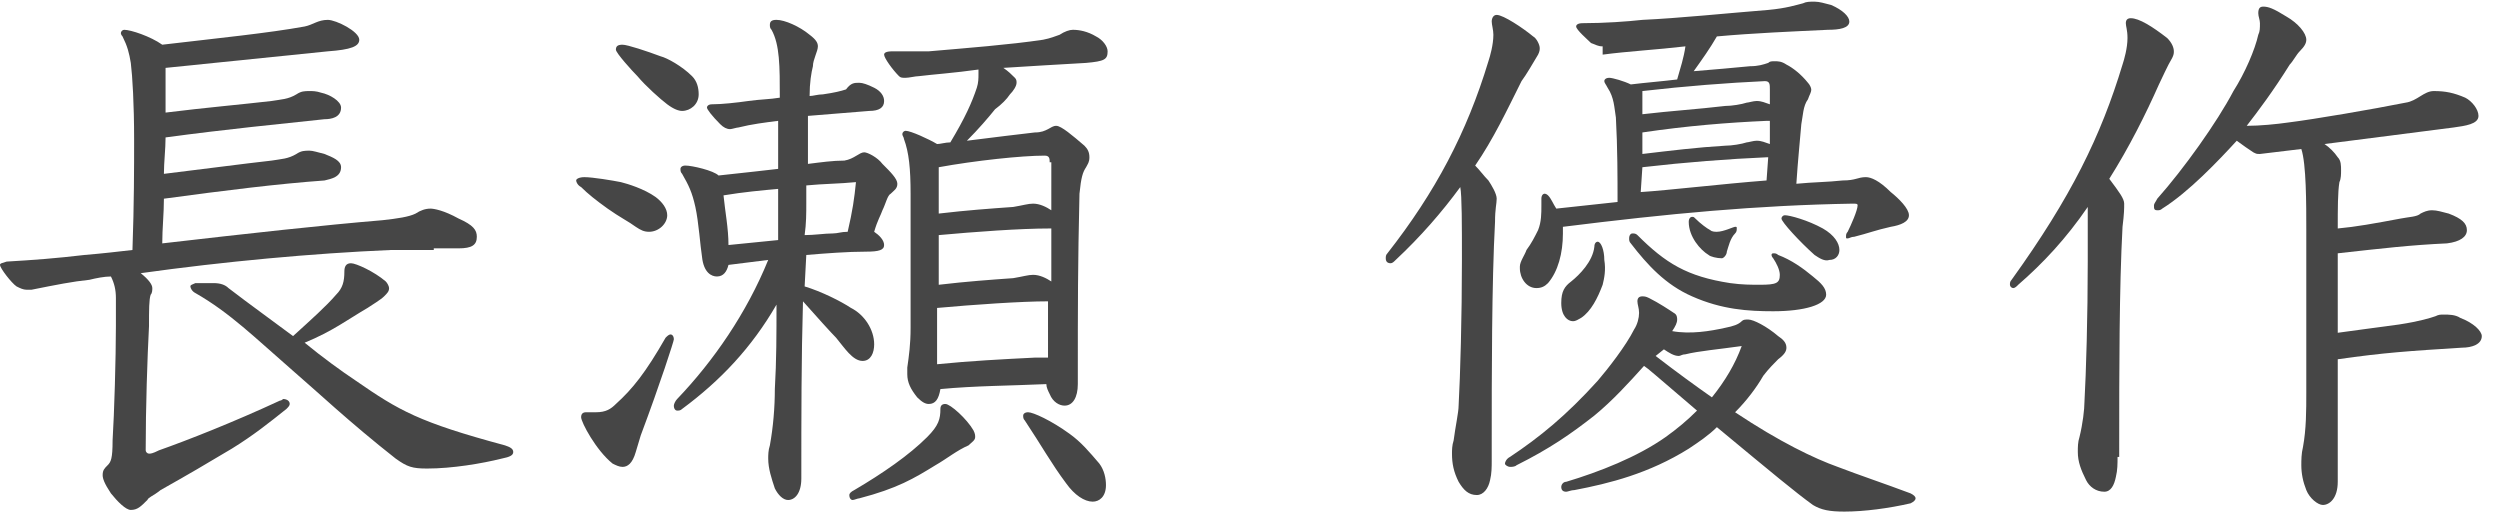 <?xml version="1.0" encoding="utf-8"?>
<!-- Generator: Adobe Illustrator 27.5.0, SVG Export Plug-In . SVG Version: 6.00 Build 0)  -->
<svg version="1.1" id="レイヤー_1" xmlns="http://www.w3.org/2000/svg" xmlns:xlink="http://www.w3.org/1999/xlink" x="0px"
	 y="0px" viewBox="0 0 151 31" style="enable-background:new 0 0 151 31;" xml:space="preserve">
<style type="text/css">
	.st0{fill:#464646;}
</style>
<g>
	<path class="st0" d="M26.2,15.1c-1,0-2,0-2.6,0c-4.7,0.2-10.1,0.7-15.1,1.4c0.5,0.4,0.7,0.7,0.7,0.9c0,0.1,0,0.3-0.1,0.4
		c-0.1,0.3-0.1,0.9-0.1,1.9c-0.1,1.9-0.2,4.9-0.2,7.5c0,0.1,0.1,0.2,0.2,0.2c0.1,0,0.2,0,0.6-0.2c1.7-0.6,4.5-1.7,7.3-3
		c0.1,0,0.2-0.1,0.2-0.1c0.2,0,0.4,0.1,0.4,0.3c0,0.1-0.1,0.2-0.2,0.3c-1,0.8-2,1.6-3.3,2.4c-1.5,0.9-2.7,1.6-4.3,2.5
		C9.2,30,9,30,8.9,30.2c-0.4,0.4-0.6,0.6-1,0.6c-0.3,0-0.8-0.5-1.2-1c-0.4-0.6-0.5-0.9-0.5-1.1c0-0.3,0.1-0.4,0.3-0.6
		c0.2-0.2,0.3-0.4,0.3-1.5c0.1-1.6,0.2-5,0.2-6.9c0-0.6,0-1.1,0-1.7c0-0.5-0.1-0.9-0.3-1.3c-0.4,0-0.9,0.1-1.3,0.2
		c-1,0.1-2,0.3-3.5,0.6c-0.2,0-0.2,0-0.3,0c-0.2,0-0.4-0.1-0.6-0.2c-0.3-0.2-1-1.1-1-1.3c0-0.1,0.1-0.1,0.4-0.2
		c1.7-0.1,3-0.2,4.7-0.4c1.2-0.1,2-0.2,2.9-0.3c0.1-2.8,0.1-5,0.1-6.7c0-2.1-0.1-3.8-0.2-4.6c-0.1-0.6-0.2-1-0.5-1.6
		C7.3,2.1,7.3,2,7.3,2c0-0.1,0.1-0.2,0.2-0.2c0.4,0,1.6,0.4,2.3,0.9c3.4-0.4,6.4-0.7,8.6-1.1c0.5-0.1,0.8-0.4,1.4-0.4
		c0.5,0,1.9,0.7,1.9,1.2c0,0.4-0.5,0.6-1.9,0.7c-3,0.3-5.9,0.6-9.8,1l0,2.7c2.4-0.3,4.7-0.5,6.4-0.7c0.6-0.1,1-0.1,1.5-0.4
		c0.3-0.2,0.5-0.2,0.8-0.2c0.2,0,0.4,0,0.7,0.1c0.5,0.1,1.2,0.5,1.2,0.9c0,0.6-0.6,0.7-1,0.7c-2.8,0.3-5.9,0.6-9.6,1.1
		c0,0.7-0.1,1.5-0.1,2.2c2.5-0.3,4.7-0.6,6.5-0.8c0.6-0.1,1-0.1,1.5-0.4c0.3-0.2,0.5-0.2,0.8-0.2c0.2,0,0.5,0.1,0.9,0.2
		c0.5,0.2,1,0.4,1,0.8c0,0.6-0.6,0.7-1,0.8c-2.8,0.2-6,0.6-9.7,1.1c0,0.9-0.1,1.8-0.1,2.7c5.2-0.6,9.7-1.1,13.3-1.4
		c0.9-0.1,1.6-0.2,2-0.4c0.3-0.2,0.6-0.3,0.9-0.3c0.2,0,0.8,0.1,1.7,0.6c0.9,0.4,1.1,0.7,1.1,1.1c0,0.5-0.3,0.7-1.1,0.7H26.2z
		 M21.5,23c2.6,1.8,3.8,2.5,9,3.9c0.3,0.1,0.5,0.2,0.5,0.4c0,0.2-0.2,0.3-0.7,0.4c-1.2,0.3-3,0.6-4.5,0.6c-0.9,0-1.2-0.1-1.9-0.6
		c-2.8-2.2-4.8-4.1-6.2-5.3c-2.3-2-3.8-3.5-5.9-4.7c-0.2-0.1-0.3-0.3-0.3-0.4c0-0.1,0.1-0.1,0.3-0.2c0.3,0,0.6,0,1.1,0
		c0.4,0,0.7,0.1,0.9,0.3c1.3,1,2.7,2,3.9,2.9c1.1-1,2-1.8,2.6-2.5c0.4-0.4,0.5-0.8,0.5-1.4c0-0.3,0.1-0.5,0.4-0.5
		c0.3,0,1.4,0.5,2.1,1.1c0.1,0.1,0.2,0.3,0.2,0.4c0,0.2-0.1,0.3-0.3,0.5c-0.2,0.2-0.7,0.5-1,0.7c-1.2,0.7-2.1,1.4-3.8,2.1
		C19.5,21.6,20.6,22.4,21.5,23z"/>
	<path class="st0" d="M38.4,13.7c-0.4-0.3-1-0.6-1.7-1.1c-0.7-0.5-1.2-0.9-1.6-1.3c-0.2-0.1-0.3-0.3-0.3-0.4c0-0.1,0.2-0.2,0.5-0.2
		c0.5,0,1.7,0.2,2.2,0.3c0.4,0.1,1.4,0.4,2.1,0.9c0.4,0.3,0.7,0.7,0.7,1.1c0,0.5-0.5,1-1.1,1C38.9,14,38.7,13.9,38.4,13.7z
		 M40.5,20.2c0.1,0,0.2,0.1,0.2,0.3c0,0.1-0.8,2.6-2,5.8c-0.1,0.3-0.2,0.7-0.3,1c-0.2,0.7-0.5,0.9-0.8,0.9c-0.2,0-0.4-0.1-0.6-0.2
		c-1-0.8-1.9-2.5-1.9-2.8c0-0.2,0.1-0.3,0.3-0.3c0.2,0,0.5,0,0.6,0c0.6,0,0.9-0.2,1.2-0.5c1-0.9,1.8-1.9,3-4
		C40.3,20.3,40.4,20.2,40.5,20.2z M39.9,3.4c0.4,0.1,1.3,0.6,1.9,1.2c0.3,0.3,0.4,0.7,0.4,1.1c0,0.6-0.5,1-1,1
		c-0.2,0-0.5-0.1-0.9-0.4c-0.4-0.3-1.3-1.1-1.8-1.7c-0.3-0.3-1.3-1.4-1.3-1.6c0-0.2,0.1-0.3,0.4-0.3C37.9,2.7,39.1,3.1,39.9,3.4z
		 M48.6,17.3c1,0.3,2.2,0.9,2.8,1.3c0.8,0.4,1.4,1.3,1.4,2.2c0,0.5-0.2,1-0.7,1c-0.6,0-1.1-0.8-1.6-1.4c-0.3-0.3-1.2-1.3-2-2.2
		c-0.1,3.4-0.1,7-0.1,10.7c0,0.9-0.4,1.3-0.8,1.3c-0.3,0-0.6-0.3-0.8-0.7c-0.2-0.6-0.4-1.2-0.4-1.8c0-0.2,0-0.5,0.1-0.8
		c0.2-1.1,0.3-2.3,0.3-3.4c0.1-1.7,0.1-3.4,0.1-5.1c-1.5,2.6-3.4,4.6-5.7,6.3c-0.1,0.1-0.2,0.1-0.3,0.1c-0.1,0-0.2-0.1-0.2-0.3
		c0-0.1,0.1-0.3,0.2-0.4c2.2-2.3,4.2-5.2,5.5-8.4c-0.8,0.1-1.6,0.2-2.4,0.3c-0.1,0.4-0.3,0.7-0.7,0.7c-0.3,0-0.8-0.2-0.9-1.2
		c-0.1-0.6-0.2-2.1-0.4-3c-0.2-0.9-0.4-1.3-0.8-2c-0.1-0.1-0.1-0.2-0.1-0.3c0-0.1,0.1-0.2,0.3-0.2c0.4,0,1.7,0.3,2,0.6
		c1.9-0.2,2.7-0.3,3.6-0.4c0-0.9,0-1.9,0-2.9c-0.8,0.1-1.6,0.2-2.4,0.4c-0.1,0-0.4,0.1-0.5,0.1c-0.2,0-0.4-0.1-0.6-0.3
		c-0.5-0.5-0.8-0.9-0.8-1c0-0.1,0.1-0.2,0.3-0.2c0.6,0,1.5-0.1,2.2-0.2c0.7-0.1,1.3-0.1,1.9-0.2c0-1.9,0-3.2-0.5-4.1
		c-0.1-0.1-0.1-0.2-0.1-0.3c0-0.2,0.1-0.3,0.4-0.3c0.5,0,1.4,0.4,2,0.9c0.4,0.3,0.5,0.5,0.5,0.7c0,0.3-0.3,0.8-0.3,1.2
		c-0.1,0.4-0.2,1-0.2,1.8c0.2,0,0.5-0.1,0.8-0.1c0.7-0.1,1.1-0.2,1.4-0.3C51.4,5,51.6,5,51.9,5c0.2,0,0.5,0.1,0.9,0.3
		c0.4,0.2,0.6,0.5,0.6,0.8c0,0.4-0.3,0.6-0.9,0.6C51.2,6.8,50,6.9,48.8,7c0,0.4,0,2.2,0,2.9c0.8-0.1,1.5-0.2,2.2-0.2
		c0.6-0.1,0.9-0.5,1.2-0.5c0.2,0,0.8,0.3,1.1,0.7c0.5,0.5,0.9,0.9,0.9,1.2s-0.2,0.4-0.4,0.6c-0.2,0.1-0.3,0.6-0.5,1
		C53.2,13,53,13.3,52.8,14c0.3,0.2,0.6,0.5,0.6,0.8c0,0.3-0.3,0.4-1.1,0.4c-1.1,0-2.4,0.1-3.6,0.2L48.6,17.3z M47.1,11.4
		c-1.1,0.1-2.2,0.2-3.4,0.4c0.1,1,0.3,2,0.3,3c1-0.1,2-0.2,3-0.3c0-0.5,0-1,0-1.5V11.4z M48.7,12.2c0,0.7,0,1.3-0.1,2
		c0.6,0,1.2-0.1,1.7-0.1c0.3,0,0.5-0.1,0.9-0.1c0.3-1.3,0.4-2,0.5-3c-1,0.1-2,0.1-3,0.2V12.2z M58.9,26.4c0,0.2-0.2,0.3-0.4,0.5
		c-0.7,0.3-1.3,0.8-2,1.2c-1.3,0.8-2.3,1.4-4.6,2c-0.1,0-0.3,0.1-0.4,0.1c-0.1,0-0.2-0.1-0.2-0.3c0-0.1,0.1-0.2,0.3-0.3
		c1.7-1,3.3-2.1,4.4-3.2c0.7-0.7,0.8-1.1,0.8-1.7c0-0.2,0.1-0.3,0.3-0.3c0.3,0,1.3,0.9,1.7,1.6C58.9,26.2,58.9,26.3,58.9,26.4z
		 M55,3.1c0.3,0,0.7,0,1.1,0c2.3-0.2,4.9-0.4,6.9-0.7c0.5-0.1,0.7-0.2,1-0.3c0.3-0.2,0.6-0.3,0.8-0.3c0.4,0,0.9,0.1,1.4,0.4
		c0.4,0.2,0.7,0.6,0.7,0.9c0,0.5-0.2,0.6-1.3,0.7c-1.9,0.1-3.3,0.2-5,0.3c0.3,0.2,0.5,0.4,0.7,0.6c0.1,0.1,0.1,0.2,0.1,0.3
		c0,0.2-0.2,0.5-0.4,0.7c-0.2,0.3-0.5,0.6-0.9,0.9c-0.4,0.5-1,1.2-1.7,1.9c1.6-0.2,3.2-0.4,4.1-0.5c0.4,0,0.6-0.1,0.8-0.2
		c0.2-0.1,0.3-0.2,0.5-0.2c0.3,0,1,0.6,1.7,1.2c0.2,0.2,0.3,0.4,0.3,0.7s-0.1,0.4-0.2,0.6c-0.2,0.3-0.3,0.6-0.4,1.6
		c-0.1,4.4-0.1,6.5-0.1,11.5c0,0.8-0.3,1.3-0.8,1.3c-0.3,0-0.7-0.2-0.9-0.7c-0.1-0.2-0.2-0.4-0.2-0.6c-2.2,0.1-4.3,0.1-6.4,0.3
		c-0.1,0.6-0.3,0.9-0.7,0.9c-0.2,0-0.4-0.1-0.7-0.4c-0.4-0.5-0.6-0.9-0.6-1.4c0-0.1,0-0.2,0-0.4c0.1-0.7,0.2-1.4,0.2-2.4
		c0-0.9,0-1.8,0-2.7c0-1.9,0-3.8,0-5.4c0-1.5-0.1-2.5-0.4-3.3c0-0.1-0.1-0.2-0.1-0.3c0-0.1,0.1-0.2,0.2-0.2c0.3,0,1.4,0.5,1.9,0.8
		c0.2,0,0.5-0.1,0.8-0.1c0.9-1.5,1.3-2.4,1.6-3.3c0.1-0.3,0.1-0.6,0.1-0.8V4.2c-1.4,0.2-2.8,0.3-3.6,0.4c-0.2,0-0.6,0.1-0.8,0.1
		c-0.2,0-0.3,0-0.4-0.1c-0.4-0.4-0.9-1.1-0.9-1.3c0-0.1,0.1-0.2,0.5-0.2H55z M63.4,13.8c-1.8,0-4.5,0.2-6.7,0.4c0,0.3,0,0.6,0,0.9
		v2.1c1.7-0.2,3.1-0.3,4.5-0.4c0.6-0.1,0.9-0.2,1.2-0.2c0.4,0,0.8,0.2,1.1,0.4V13.8z M63.3,18.2c-1.6,0-4.5,0.2-6.7,0.4
		c0,0.6,0,1.1,0,1.6v1.8c2-0.2,3.9-0.3,5.9-0.4c0.3,0,0.5,0,0.8,0c0-0.1,0-0.2,0-0.3V18.2z M63.4,9.8c0-0.2,0-0.4-0.3-0.4
		c-1.4,0-4.2,0.3-6.4,0.7c0,0.5,0,1,0,1.6v1.2c1.7-0.2,3.1-0.3,4.5-0.4c0.6-0.1,0.9-0.2,1.2-0.2c0.4,0,0.8,0.2,1.1,0.4V9.8z
		 M61.8,25.1c0-0.1,0.1-0.2,0.3-0.2c0.3,0,1.4,0.5,2.5,1.3c0.7,0.5,1.2,1.1,1.8,1.8c0.3,0.4,0.4,0.9,0.4,1.3c0,0.7-0.4,1-0.8,1
		c-0.5,0-1.1-0.4-1.6-1.1c-0.9-1.2-1.5-2.3-2.5-3.8C61.8,25.3,61.8,25.2,61.8,25.1z"/>
	<path class="st0" d="M90.1,27.8c0,0.4,0,0.8-0.1,1.2c-0.1,0.5-0.4,0.9-0.8,0.9c-0.5,0-0.8-0.3-1.1-0.8c-0.3-0.6-0.4-1.1-0.4-1.7
		c0-0.2,0-0.5,0.1-0.8c0.1-0.8,0.3-1.7,0.3-2.1c0.1-1.8,0.2-5.4,0.2-8.8c0-2.1,0-3.9-0.1-4.4c-1.1,1.5-2.4,3-3.9,4.4
		c-0.1,0.1-0.2,0.2-0.3,0.2c-0.2,0-0.3-0.1-0.3-0.3c0-0.1,0-0.2,0.1-0.3c2.9-3.7,4.8-7.3,6.1-11.6c0.1-0.3,0.3-1,0.3-1.6
		c0-0.3-0.1-0.6-0.1-0.8s0.1-0.4,0.3-0.4c0.4,0,1.6,0.8,2.2,1.3C92.8,2.3,93,2.7,93,2.9c0,0.1,0,0.2-0.1,0.4c-0.3,0.5-0.7,1.2-1,1.6
		C91,6.7,90.2,8.4,89.1,10c0.3,0.3,0.5,0.6,0.8,0.9c0.2,0.3,0.5,0.8,0.5,1.1c0,0.3-0.1,0.6-0.1,1.4c-0.2,3.7-0.2,9.2-0.2,13.5V27.8z
		 M104.2,19.8c0.5-0.1,0.8-0.2,1-0.4c0.1-0.1,0.2-0.1,0.4-0.1c0.3,0,1.1,0.4,1.8,1c0.3,0.2,0.5,0.4,0.5,0.7c0,0.2-0.1,0.4-0.5,0.7
		c-0.2,0.2-0.6,0.6-0.9,1c-0.4,0.7-1,1.5-1.7,2.2c2.7,1.8,4.8,2.8,6.2,3.3c1.3,0.5,2.8,1,4.4,1.6c0.2,0.1,0.3,0.2,0.3,0.3
		c0,0.1-0.1,0.2-0.3,0.3c-1.3,0.3-2.8,0.5-4,0.5c-0.9,0-1.4-0.1-1.9-0.4c-1.1-0.8-2.3-1.8-5.8-4.7c-0.5,0.5-1.1,0.9-1.7,1.3
		c-2.4,1.5-4.8,2.1-6.9,2.5c-0.2,0-0.4,0.1-0.5,0.1c-0.2,0-0.3-0.1-0.3-0.3c0-0.1,0.1-0.3,0.3-0.3c2-0.6,4.3-1.5,6-2.7
		c0.7-0.5,1.3-1,1.9-1.6c-2.7-2.3-2.9-2.5-3.2-2.7c-0.9,1-1.9,2.1-3,3c-1.4,1.1-2.7,2-4.7,3c-0.1,0.1-0.3,0.1-0.4,0.1
		c-0.1,0-0.3-0.1-0.3-0.2c0-0.1,0.1-0.3,0.3-0.4c1.8-1.2,3.4-2.5,5.3-4.6c0.6-0.7,1.7-2.1,2.2-3.1c0.2-0.3,0.3-0.7,0.3-1
		c0-0.3-0.1-0.5-0.1-0.7c0-0.2,0.1-0.3,0.3-0.3c0.1,0,0.2,0,0.4,0.1c0.6,0.3,1.2,0.7,1.5,0.9c0.2,0.1,0.2,0.3,0.2,0.4
		c0,0.2-0.1,0.4-0.3,0.7C102.1,20.2,103.3,20,104.2,19.8z M96.8,2.8c-0.3,0-0.4-0.1-0.7-0.2c-0.2-0.2-0.9-0.8-0.9-1
		c0-0.1,0.1-0.2,0.4-0.2c1.3,0,2.7-0.1,3.6-0.2c2.2-0.1,5.1-0.4,7.6-0.6c1.1-0.1,1.7-0.3,2.1-0.4c0.2-0.1,0.4-0.1,0.7-0.1
		c0.3,0,0.6,0.1,1,0.2c0.7,0.3,1.1,0.7,1.1,1c0,0.4-0.6,0.5-1.3,0.5c-2.1,0.1-4.5,0.2-6.7,0.4c-0.4,0.7-0.9,1.4-1.4,2.1
		c1.2-0.1,2.4-0.2,3.4-0.3c0.5,0,0.8-0.1,1.1-0.2c0.1-0.1,0.2-0.1,0.4-0.1c0.2,0,0.4,0,0.7,0.2c0.4,0.2,0.9,0.6,1.3,1.1
		c0.1,0.1,0.2,0.3,0.2,0.4c0,0.2-0.1,0.3-0.2,0.6c-0.3,0.4-0.3,1-0.4,1.5c-0.1,1.2-0.2,2.1-0.3,3.6c1-0.1,1.9-0.1,2.8-0.2
		c0.8,0,0.9-0.2,1.4-0.2c0.3,0,0.8,0.2,1.5,0.9c0.5,0.4,1.1,1,1.1,1.4c0,0.4-0.5,0.6-1.1,0.7c-0.9,0.2-1.4,0.4-2.2,0.6
		c-0.2,0-0.3,0.1-0.4,0.1c-0.1,0-0.1,0-0.1-0.1c0-0.1,0-0.2,0.1-0.3c0.2-0.4,0.6-1.3,0.6-1.6c0-0.1-0.1-0.1-0.3-0.1
		c-5.8,0.1-11.1,0.6-17.5,1.4c0,0.1,0,0.2,0,0.4c0,1.2-0.3,2.3-0.9,3c-0.2,0.2-0.4,0.3-0.7,0.3c-0.6,0-1-0.6-1-1.2v-0.1
		c0-0.3,0.3-0.7,0.4-1c0.3-0.4,0.5-0.8,0.7-1.2c0.2-0.5,0.2-1,0.2-1.5v-0.4c0-0.2,0.1-0.3,0.2-0.3c0.1,0,0.2,0.1,0.2,0.1
		c0.2,0.2,0.3,0.5,0.5,0.8l3.7-0.4c0-1.4,0-3.3-0.1-5.1c-0.1-0.6-0.1-1.2-0.5-1.8c-0.1-0.2-0.2-0.3-0.2-0.4c0-0.1,0.1-0.2,0.3-0.2
		c0.2,0,0.9,0.2,1.3,0.4c0.8-0.1,2-0.2,2.8-0.3c0.2-0.7,0.4-1.3,0.5-2c-1.7,0.2-3.5,0.3-5,0.5H96.8z M96.8,17.2
		c-0.3,0.8-0.7,1.6-1.3,2c-0.2,0.1-0.3,0.2-0.5,0.2c-0.3,0-0.7-0.3-0.7-1.1c0-0.7,0.2-1,0.6-1.3c0.5-0.4,1.3-1.2,1.4-2.1
		c0-0.2,0.1-0.3,0.2-0.3c0.2,0,0.4,0.5,0.4,1.1C97,16.3,96.9,16.8,96.8,17.2z M109.5,16.7c0.5,0.4,0.8,0.7,0.8,1.1
		c0,0.6-1.3,1-3.2,1c-1.5,0-3.1-0.1-4.9-0.9c-1.6-0.7-2.7-1.9-3.7-3.2c-0.1-0.1-0.1-0.2-0.1-0.3c0-0.2,0.1-0.3,0.2-0.3
		c0.1,0,0.2,0,0.3,0.1c1.7,1.7,3,2.5,5.6,2.9c0.7,0.1,1.3,0.1,1.8,0.1c1,0,1.2-0.1,1.2-0.6c0-0.3-0.2-0.7-0.4-1
		c-0.1-0.1-0.1-0.2-0.1-0.2c0-0.1,0.1-0.1,0.1-0.1c0.1,0,0.2,0,0.3,0.1C108.2,15.7,108.9,16.2,109.5,16.7z M99.1,11.6
		c1.6-0.1,5-0.5,7.6-0.7l0.1-1.4h-0.1c-2.3,0.1-4.9,0.3-7.5,0.6L99.1,11.6z M99.2,6.9c1.7-0.2,3.3-0.3,5-0.5c0.4,0,1-0.1,1.3-0.2
		c0.1,0,0.4-0.1,0.6-0.1c0.3,0,0.5,0.1,0.8,0.2c0-0.4,0-0.6,0-0.9c0-0.3,0-0.5-0.3-0.5c-2.2,0.1-4.8,0.3-7.4,0.6V6.9z M99.2,9.3
		c1.7-0.2,3.3-0.4,5-0.5c0.4,0,1-0.1,1.3-0.2c0.1,0,0.4-0.1,0.6-0.1c0.3,0,0.5,0.1,0.8,0.2l0-1.4h-0.2c-2.3,0.1-4.8,0.3-7.5,0.7V9.3
		z M100,21.5c1.3,1,2.4,1.8,3.4,2.5c0.8-1,1.4-2,1.8-3.1c-1.4,0.2-2.6,0.3-3.4,0.5c-0.2,0-0.3,0.1-0.4,0.1c-0.3,0-0.6-0.2-0.9-0.4
		L100,21.5z M104.3,15.2c0,0.2-0.2,0.4-0.3,0.4c-0.3,0-0.7-0.1-0.8-0.2c-0.5-0.3-1.2-1.1-1.2-2c0-0.2,0.1-0.3,0.2-0.3
		c0.1,0,0.1,0,0.2,0.1c0.3,0.3,0.7,0.6,0.9,0.7c0.1,0.1,0.3,0.1,0.4,0.1c0.4,0,1-0.3,1.1-0.3c0.1,0,0.1,0,0.1,0.1s0,0.2-0.1,0.3
		C104.5,14.4,104.4,14.9,104.3,15.2z M109.6,15.4c-0.9-0.8-2-2-2-2.2c0-0.1,0.1-0.2,0.2-0.2c0.3,0,1.4,0.3,2.3,0.8
		c0.7,0.4,1,0.9,1,1.3c0,0.3-0.2,0.6-0.6,0.6C110.2,15.8,109.9,15.6,109.6,15.4z"/>
	<path class="st0" d="M127.9,27.6c0,0.4,0,0.8-0.1,1.2c-0.1,0.5-0.3,0.9-0.7,0.9c-0.5,0-0.9-0.3-1.1-0.7c-0.3-0.6-0.5-1.1-0.5-1.7
		c0-0.3,0-0.6,0.1-0.9c0.2-0.8,0.3-1.7,0.3-2.1c0.1-1.8,0.2-5.2,0.2-8.5c0-1,0-2,0-3.3c-1.3,1.9-2.7,3.4-4.2,4.7
		c-0.1,0.1-0.2,0.2-0.3,0.2c-0.1,0-0.2-0.1-0.2-0.2c0-0.1,0-0.2,0.1-0.3c3.6-5,5.4-8.7,6.7-13c0.1-0.3,0.3-1,0.3-1.6
		c0-0.5-0.1-0.7-0.1-0.9c0-0.2,0.1-0.3,0.3-0.3c0.5,0,1.3,0.5,2.2,1.2c0.3,0.3,0.4,0.6,0.4,0.8c0,0.1,0,0.2-0.1,0.4
		c-0.3,0.5-0.6,1.2-0.8,1.6c-0.8,1.8-1.8,3.8-3,5.7c0.6,0.8,0.9,1.2,0.9,1.5c0,0.3,0,0.6-0.1,1.4c-0.2,3.7-0.2,8.8-0.2,13.1V27.6z
		 M141.2,29.1c0,1-0.5,1.4-0.9,1.4c-0.3,0-0.8-0.4-1-0.9c-0.2-0.5-0.3-1-0.3-1.5c0-0.3,0-0.7,0.1-1.1c0.2-1.1,0.2-2.2,0.2-3.3
		c0-2.8,0-6.7,0-9.8c0-1.6,0-4-0.3-4.9c-0.8,0.1-1.7,0.2-2.5,0.3c-0.2,0-0.2,0-0.4-0.1c-0.3-0.2-0.6-0.4-1-0.7
		c-1.1,1.2-2.9,3.1-4.5,4.1c-0.1,0.1-0.2,0.1-0.3,0.1c-0.2,0-0.2-0.1-0.2-0.3c0-0.1,0.1-0.2,0.2-0.4c1.6-1.8,3.6-4.6,4.6-6.5
		c0.7-1.1,1.3-2.5,1.5-3.4c0.1-0.2,0.1-0.4,0.1-0.7c0-0.2-0.1-0.4-0.1-0.6c0-0.3,0.1-0.4,0.3-0.4c0.3,0,0.6,0.1,1.4,0.6
		c0.7,0.4,1.2,1,1.2,1.4c0,0.2-0.1,0.4-0.4,0.7c-0.2,0.2-0.4,0.6-0.6,0.8c-1,1.6-1.9,2.8-2.6,3.7c0.8,0,1.8-0.1,2.5-0.2
		c1.6-0.2,5.1-0.8,7.1-1.2c0.7-0.1,1.1-0.7,1.7-0.7c0.7,0,1.2,0.1,1.9,0.4c0.4,0.2,0.8,0.7,0.8,1.1c0,0.5-0.8,0.6-1.5,0.7
		c-2.3,0.3-5.5,0.7-7.8,1c0.3,0.2,0.6,0.5,0.8,0.8c0.2,0.2,0.2,0.5,0.2,0.8c0,0.2,0,0.5-0.1,0.7c-0.1,0.6-0.1,1.6-0.1,2.8
		c1.1-0.1,2.2-0.3,3.8-0.6c0.5-0.1,1-0.1,1.2-0.3c0.2-0.1,0.4-0.2,0.7-0.2c0.3,0,0.6,0.1,1,0.2c0.8,0.3,1.1,0.6,1.1,1
		c0,0.4-0.4,0.7-1.2,0.8c-2.2,0.1-3.9,0.3-6.6,0.6v4.8c1.5-0.2,2.9-0.4,3.7-0.5c1.3-0.2,1.9-0.4,2.2-0.5c0.2-0.1,0.3-0.1,0.5-0.1
		c0.3,0,0.7,0,1,0.2c0.8,0.3,1.3,0.8,1.3,1.1c0,0.5-0.6,0.7-1.2,0.7c-3.2,0.2-4.7,0.3-7.5,0.7V29.1z"/>
</g>
</svg>
